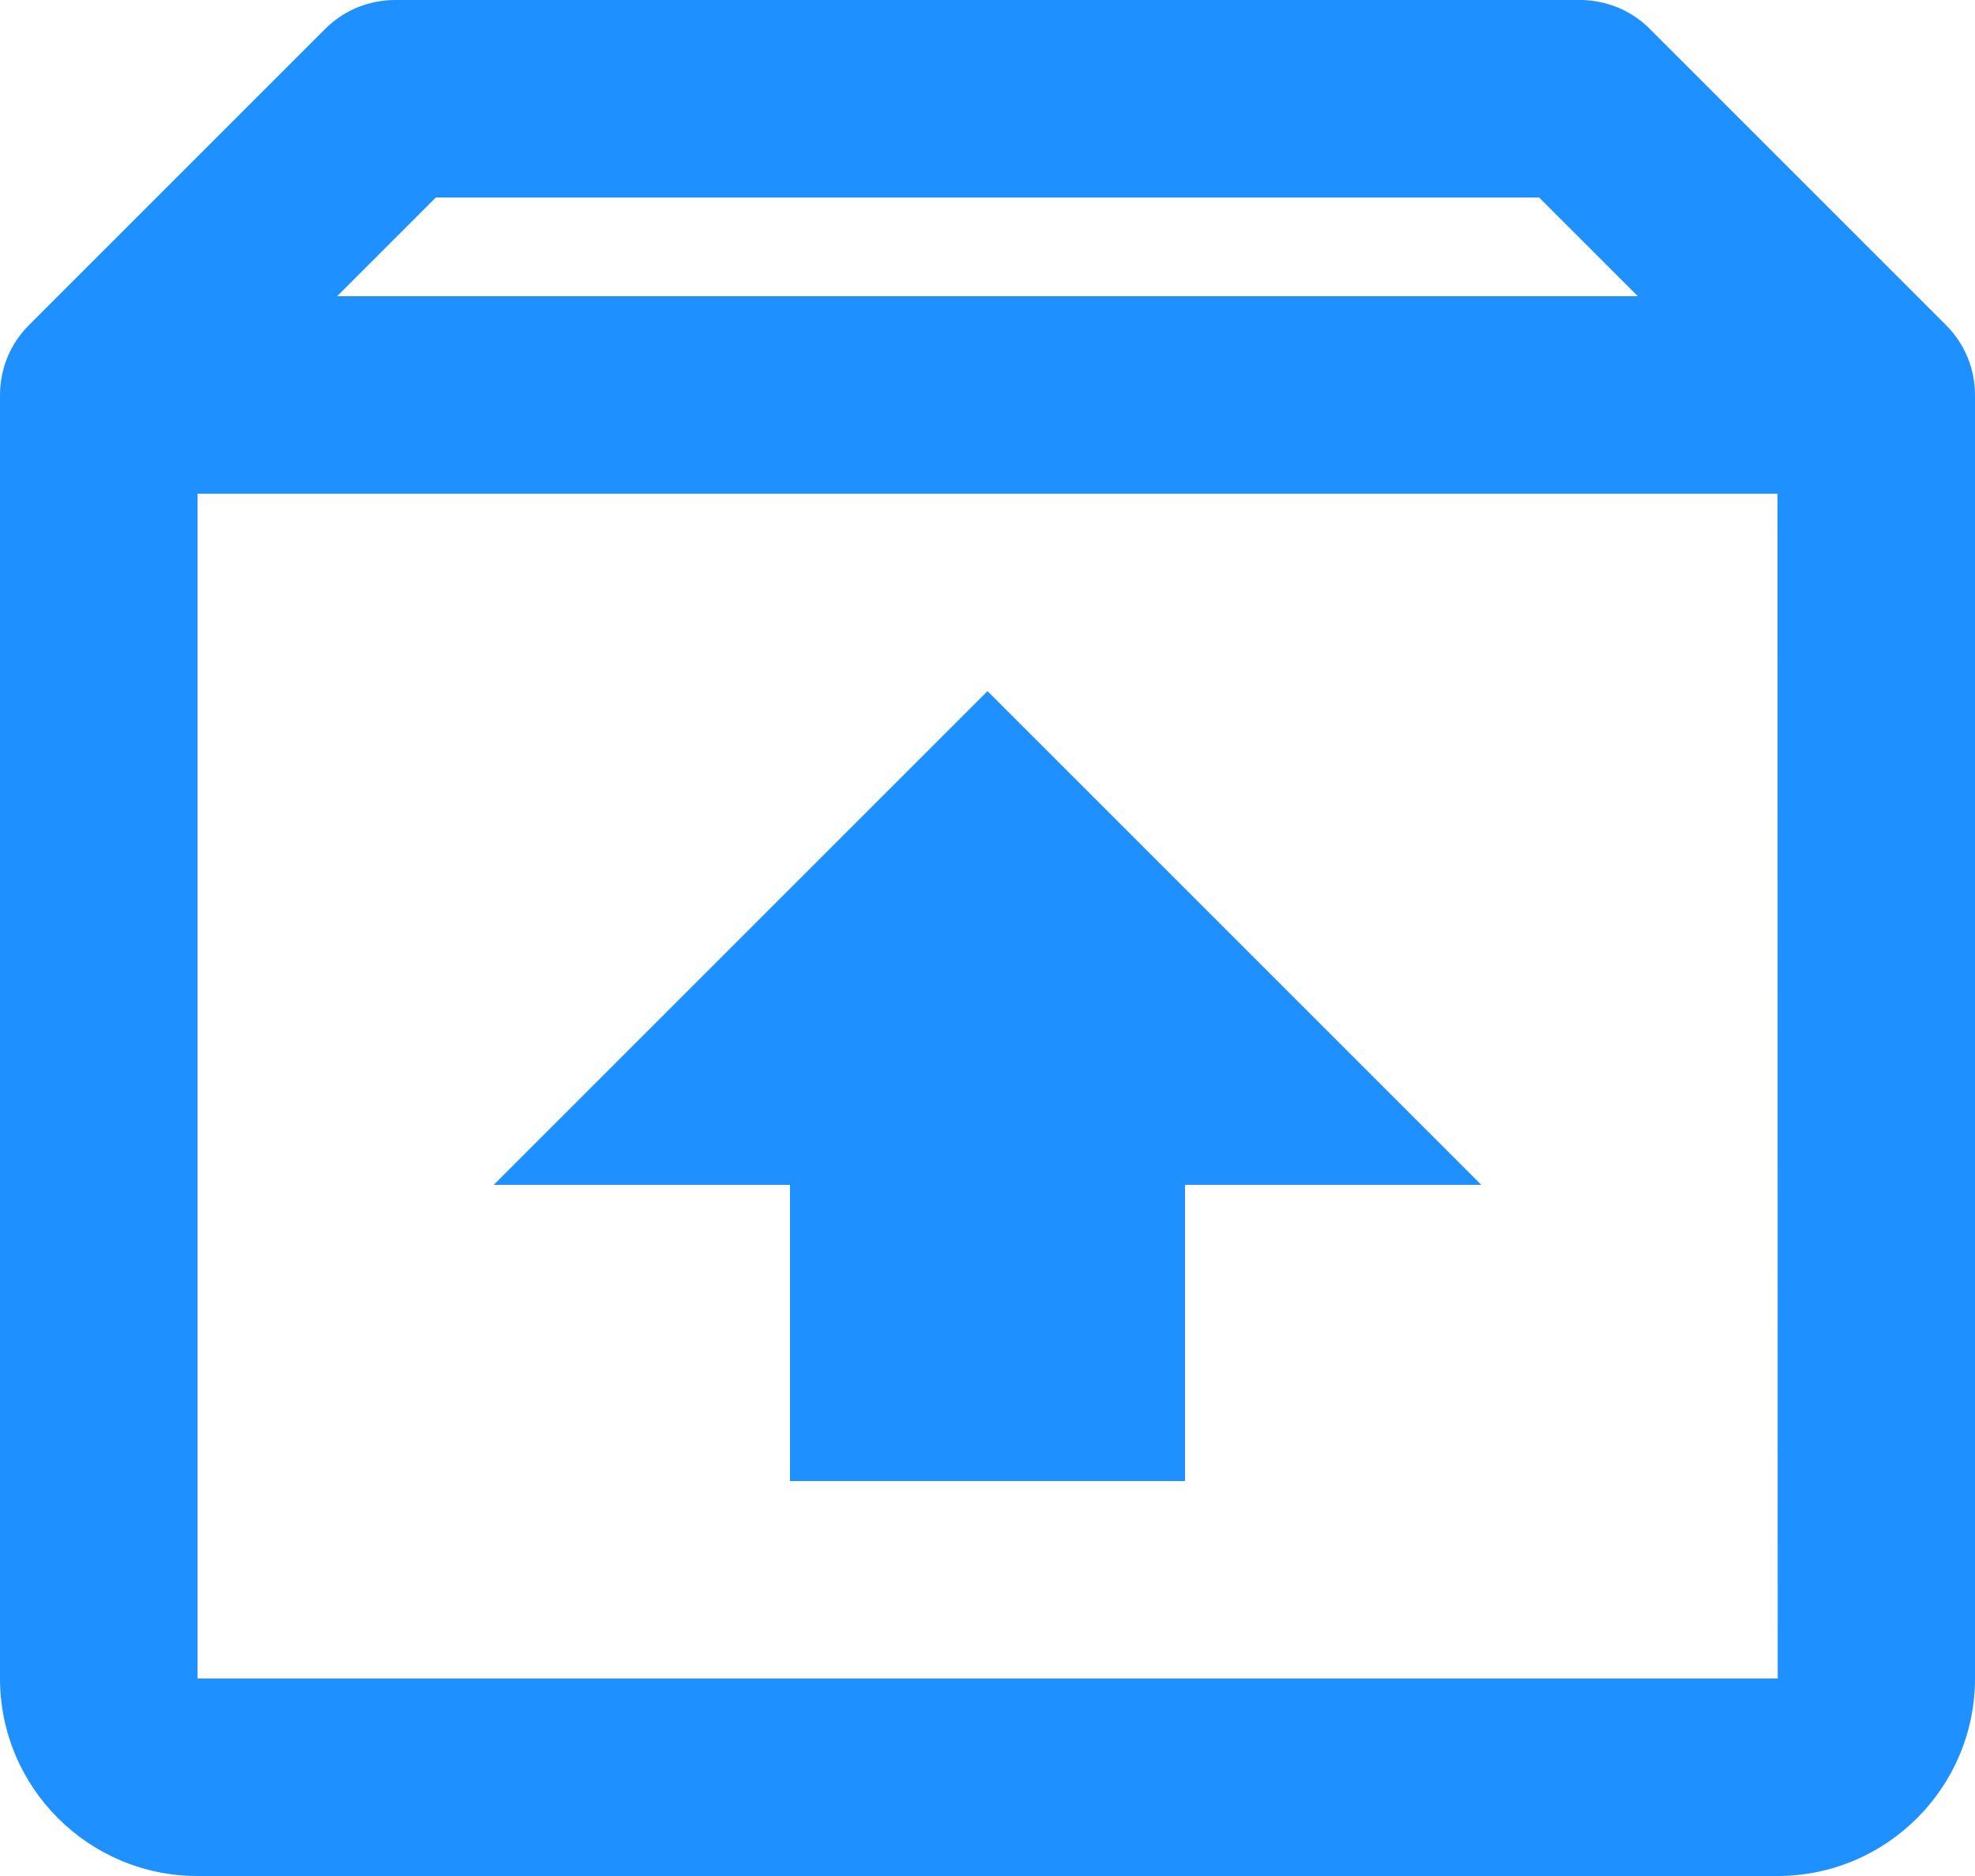 <svg width="20" height="19" viewBox="0 0 20 19" fill="none" xmlns="http://www.w3.org/2000/svg">
<path d="M19.706 3.292L16.707 0.293C16.614 0.2 16.504 0.126 16.383 0.076C16.261 0.026 16.131 -0 16 1.04767e-06H4C3.869 -0 3.739 0.026 3.617 0.076C3.496 0.126 3.386 0.2 3.293 0.293L0.294 3.292C0.201 3.385 0.126 3.495 0.076 3.617C0.026 3.738 -0 3.868 2.61685e-06 4V17C2.61685e-06 18.103 0.897 19 2 19H18C19.103 19 20 18.103 20 17V4C20 3.868 19.974 3.738 19.924 3.617C19.873 3.495 19.799 3.385 19.706 3.292ZM4.414 2H15.586L16.586 3H3.414L4.414 2ZM2 17V5H18L18.002 17H2Z" fill="#1E90FF"/>
<path d="M5 12H8V15H12V12H15L10 7L5 12Z" fill="#1E90FF"/>
</svg>

